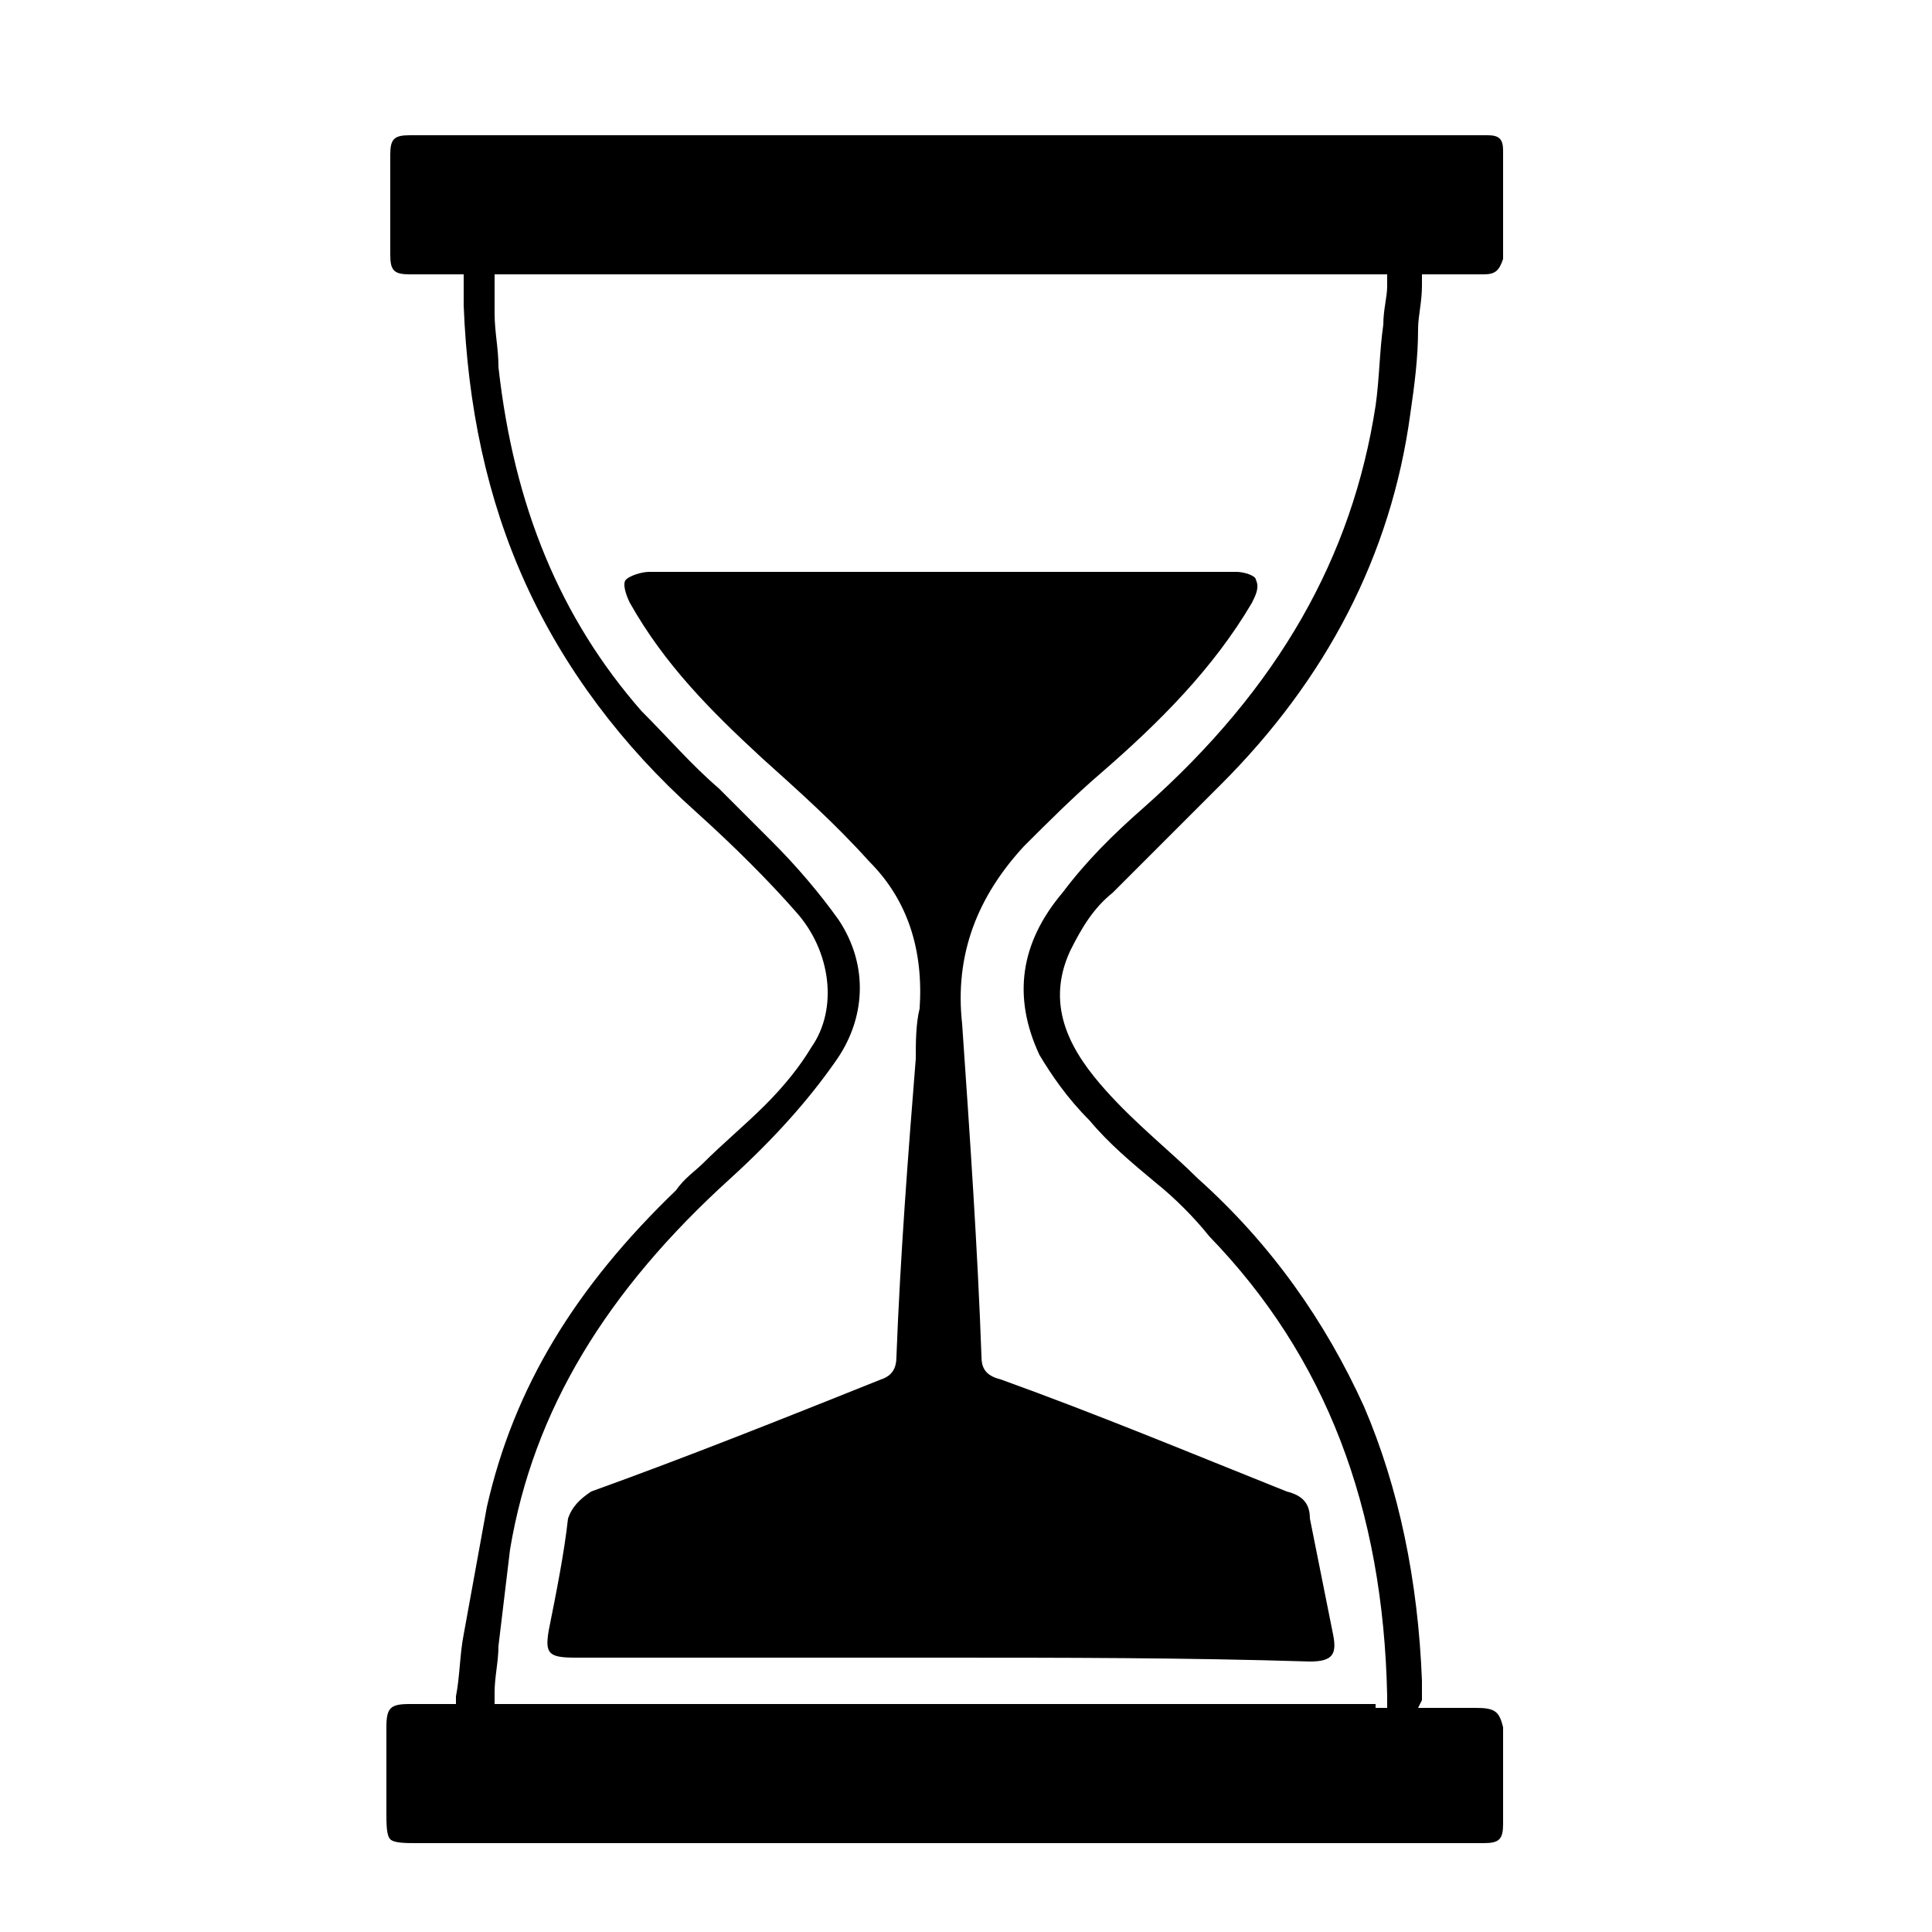 <?xml version="1.0" encoding="utf-8"?>
<!-- Generator: Adobe Illustrator 24.1.2, SVG Export Plug-In . SVG Version: 6.00 Build 0)  -->
<svg version="1.1" id="Calque_1" xmlns="http://www.w3.org/2000/svg" xmlns:xlink="http://www.w3.org/1999/xlink" x="0px" y="0px"
	 viewBox="0 0 50 50" style="enable-background:new 0 0 50 50;" xml:space="preserve">
<g>
	<path d="M38.2,44.2c-0.1,0-0.3,0-0.5,0c-0.1,0-0.3,0-0.4,0c-0.1,0-0.2,0-0.4,0h-0.2L36.8,44c0,0,0-0.1,0-0.1c0,0,0-0.1,0-0.1
		c0-0.1,0-0.2,0-0.3c-0.1-2.6-0.6-5-1.5-7.1c-1-2.2-2.4-4.2-4.3-5.9c-0.7-0.7-1.6-1.4-2.4-2.3c-0.8-0.9-1.6-2.1-0.9-3.6
		c0.3-0.6,0.6-1.1,1.1-1.5c0.6-0.6,1.2-1.2,1.8-1.8c0.3-0.3,0.7-0.7,1-1c2.7-2.7,4.4-5.9,4.9-9.6c0.1-0.7,0.2-1.4,0.2-2.2
		c0-0.3,0.1-0.7,0.1-1.1l0-0.3h0.3c0.1,0,0.3,0,0.4,0c0.1,0,0.3,0,0.4,0c0.2,0,0.4,0,0.5,0c0.3,0,0.4-0.1,0.5-0.4c0-0.9,0-1.8,0-2.8
		c0-0.3-0.1-0.4-0.4-0.4c-0.1,0-0.2,0-0.3,0c0,0-0.1,0-0.1,0c0,0-0.1,0-0.1,0c-6.7,0-13.4,0-20.1,0l-7,0c0,0-0.1,0-0.1,0
		c0,0-0.1,0-0.1,0c-0.1,0-0.1,0-0.1,0c-0.4,0-0.5,0.1-0.5,0.5c0,0.8,0,1.6,0,2.6c0,0.4,0.1,0.5,0.5,0.5c0.1,0,0.3,0,0.5,0
		c0.1,0,0.3,0,0.4,0c0.1,0,0.3,0,0.4,0H12l0,0.3c0,0.1,0,0.1,0,0.2c0,0.1,0,0.2,0,0.3c0.1,2.6,0.6,5,1.6,7.2c1,2.2,2.5,4.2,4.4,5.9
		c1,0.9,1.9,1.8,2.6,2.6c0.9,1,1.1,2.5,0.4,3.5c-0.3,0.5-0.7,1-1.2,1.5c-0.5,0.5-1.1,1-1.6,1.5c-0.2,0.2-0.5,0.4-0.7,0.7
		c-2.6,2.5-4.2,5.1-4.9,8.2c-0.2,1.1-0.4,2.2-0.6,3.3c-0.1,0.5-0.1,1.1-0.2,1.6l0,0.2h-0.2c-0.1,0-0.2,0-0.3,0c-0.1,0-0.2,0-0.3,0
		c-0.1,0-0.3,0-0.4,0c-0.5,0-0.6,0.1-0.6,0.6c0,0.5,0,1,0,1.5c0,0.2,0,0.5,0,0.7c0,0.3,0,0.6,0.1,0.7c0.1,0.1,0.4,0.1,0.7,0.1
		c6.5,0,13.1,0,19.6,0l7.4,0c0.1,0,0.1,0,0.2,0c0.1,0,0.1,0,0.2,0c0.1,0,0.1,0,0.2,0c0.4,0,0.5-0.1,0.5-0.5c0-0.8,0-1.6,0-2.5
		C38.8,44.3,38.7,44.2,38.2,44.2z M35.6,44.1l-22.5,0h-0.3l0-0.3c0-0.4,0.1-0.8,0.1-1.2c0.1-0.8,0.2-1.7,0.3-2.5
		c0.6-3.6,2.5-6.7,5.7-9.6c1.1-1,2-2,2.7-3c0.8-1.1,0.9-2.5,0.1-3.7c-0.5-0.7-1.1-1.4-1.7-2c-0.5-0.5-0.9-0.9-1.4-1.4
		c-0.7-0.6-1.3-1.3-2-2c-2.1-2.4-3.3-5.3-3.7-8.9c0-0.5-0.1-0.9-0.1-1.4c0-0.2,0-0.4,0-0.7l0-0.3h0.3l11.1,0l11.4,0h0.3l0,0.3
		c0,0.3-0.1,0.6-0.1,1c-0.1,0.7-0.1,1.4-0.2,2.1c-0.6,3.9-2.5,7.3-6,10.4c-0.8,0.7-1.5,1.4-2.1,2.2c-1.1,1.3-1.3,2.7-0.6,4.2
		c0.3,0.5,0.7,1.1,1.3,1.7c0.5,0.6,1.1,1.1,1.7,1.6c0.5,0.4,1,0.9,1.4,1.4c3,3.1,4.5,7,4.6,11.9l0,0.3H35.6z"/>
	<path d="M24.3,42.9c-3.1,0-6.3,0-9.4,0c-0.7,0-0.8-0.1-0.7-0.7c0.2-1,0.4-2,0.5-2.9c0.1-0.3,0.3-0.5,0.6-0.7c2.5-0.9,5-1.9,7.5-2.9
		c0.3-0.1,0.4-0.3,0.4-0.6c0.1-2.6,0.3-5.2,0.5-7.7c0-0.4,0-0.9,0.1-1.3c0.1-1.5-0.3-2.8-1.3-3.8c-0.9-1-1.8-1.8-2.8-2.7
		c-1.3-1.2-2.5-2.4-3.4-4c-0.1-0.2-0.2-0.5-0.1-0.6c0.1-0.1,0.4-0.2,0.6-0.2c5.1,0,10.1,0,15.2,0c0.2,0,0.5,0.1,0.5,0.2
		c0.1,0.2,0,0.4-0.1,0.6c-1,1.7-2.4,3.1-3.9,4.4c-0.7,0.6-1.4,1.3-2,1.9c-1.2,1.3-1.8,2.8-1.6,4.6c0.2,2.9,0.4,5.8,0.5,8.6
		c0,0.3,0.1,0.5,0.5,0.6c2.5,0.9,4.9,1.9,7.4,2.9c0.4,0.1,0.6,0.3,0.6,0.7c0.2,1,0.4,2,0.6,3c0.1,0.5,0,0.7-0.6,0.7
		C30.7,42.9,27.5,42.9,24.3,42.9z"/>
</g>
</svg>
